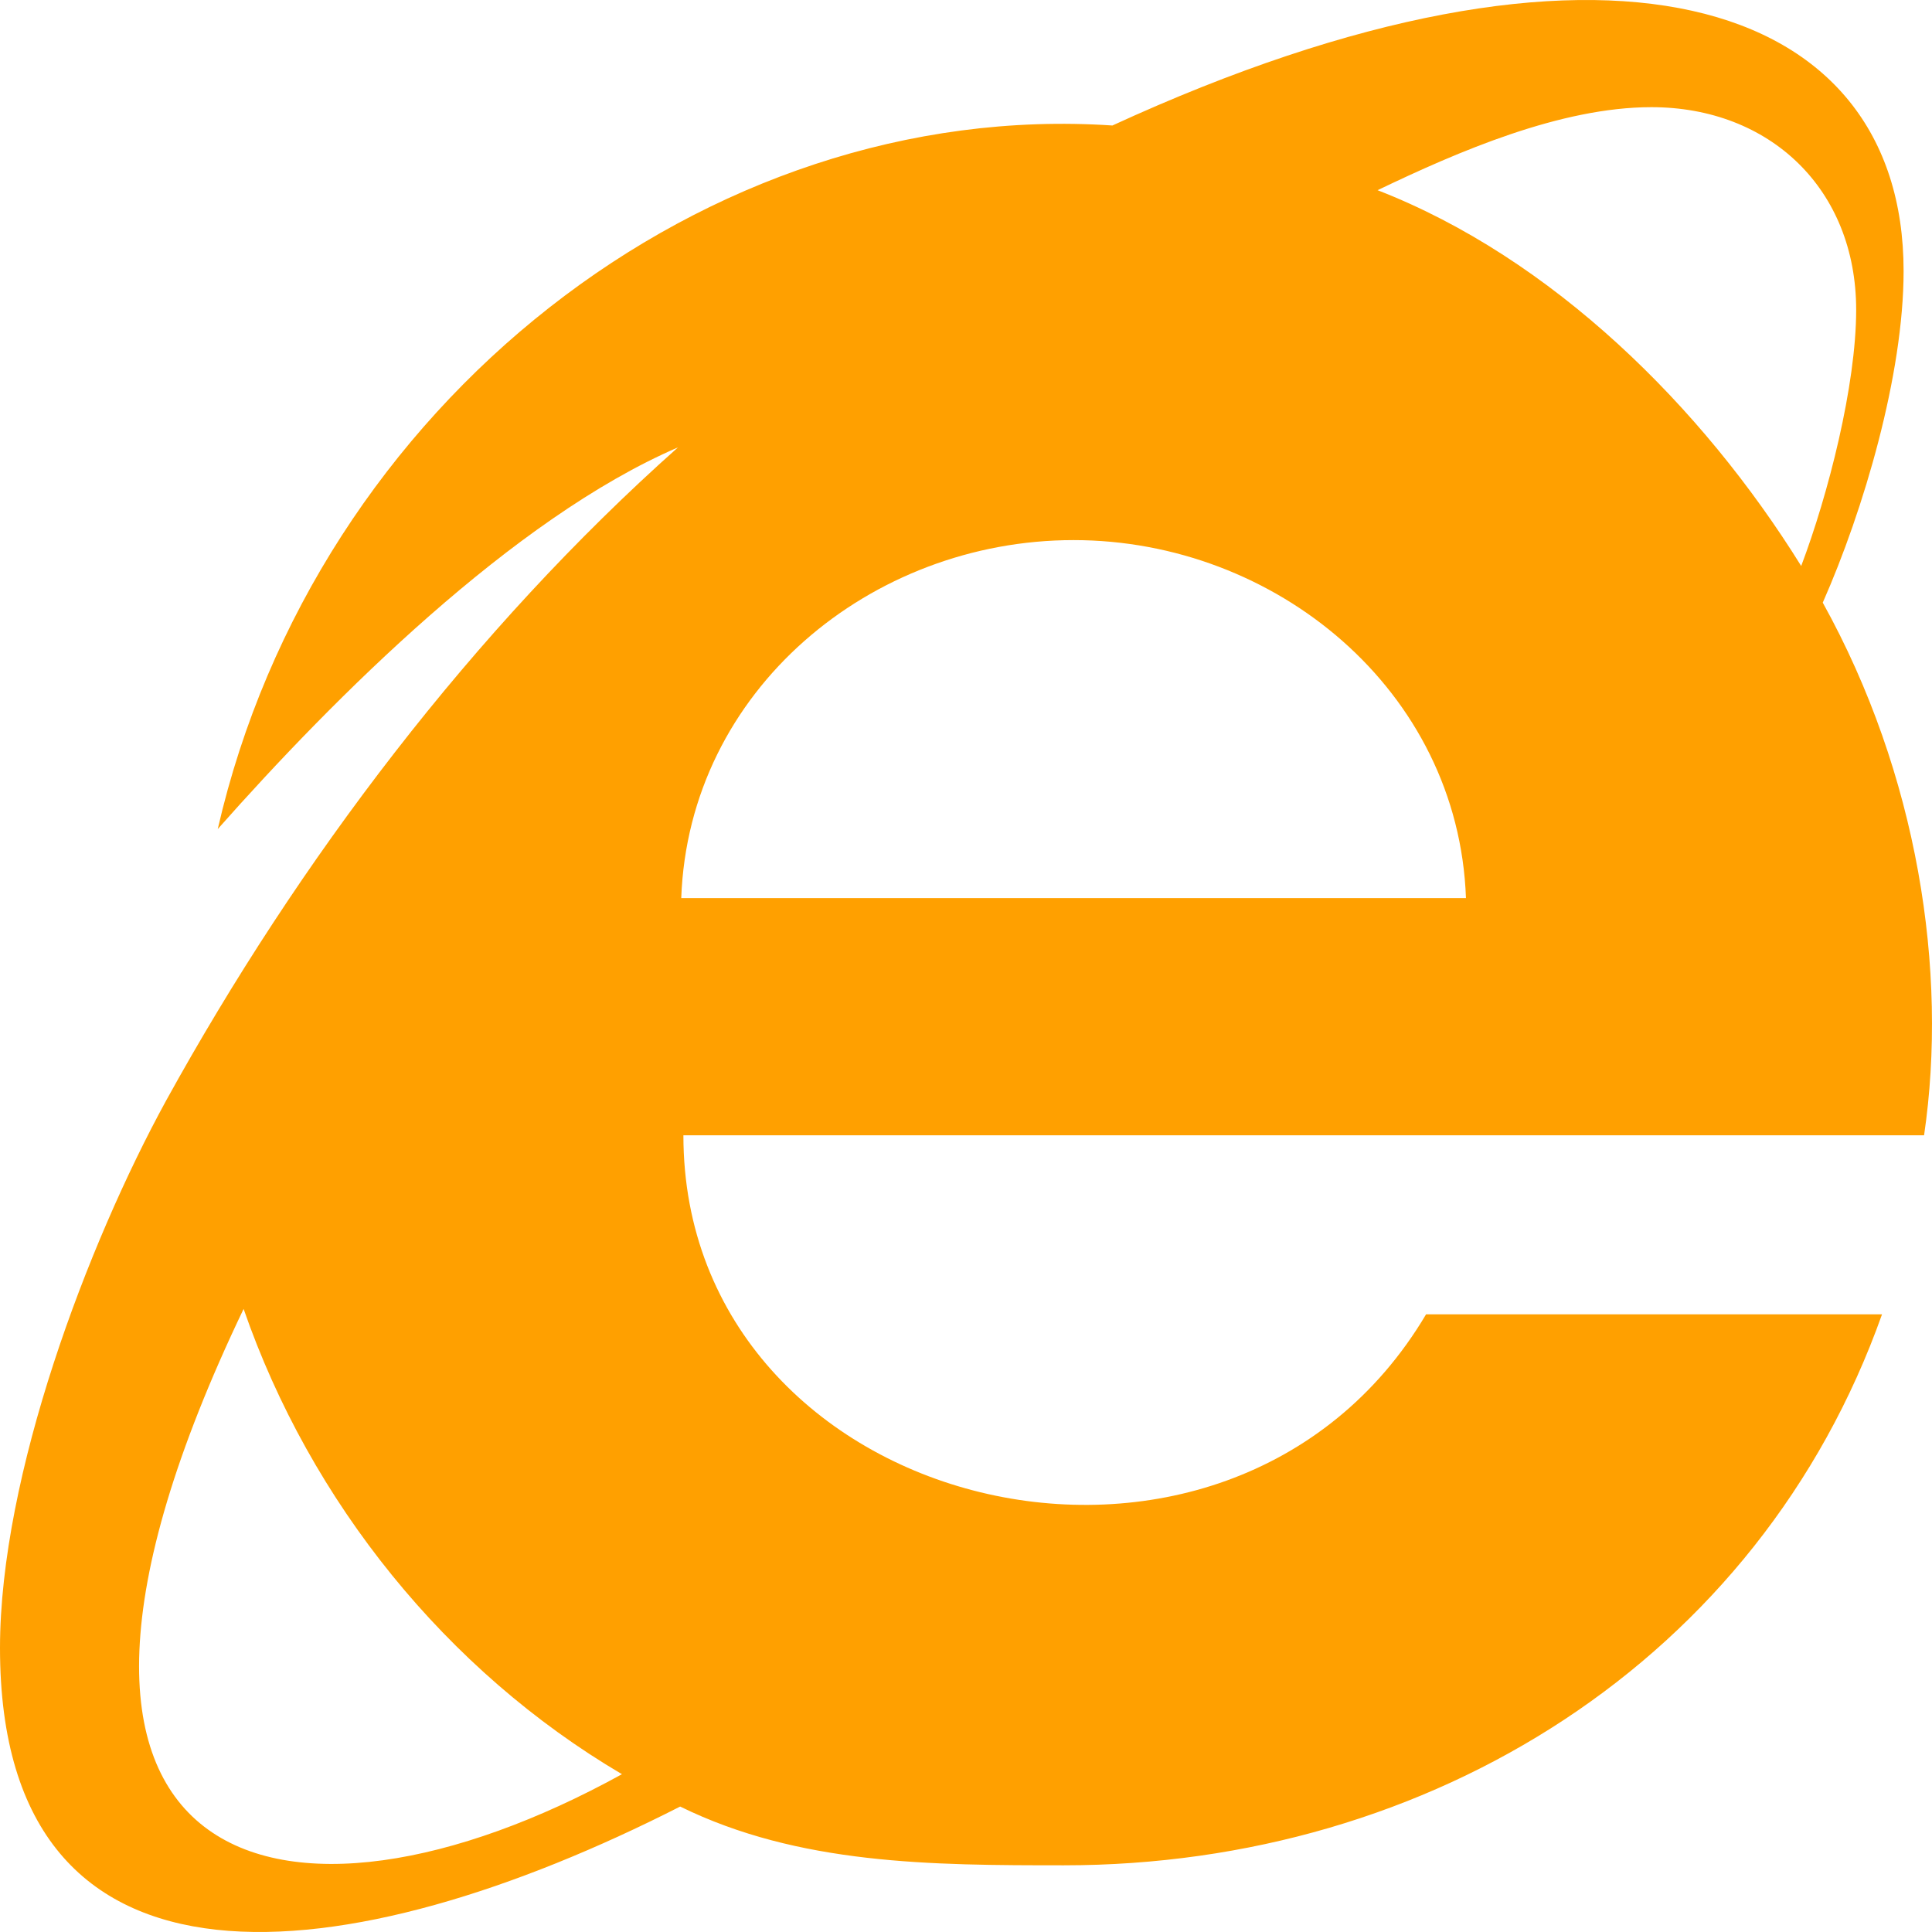 <svg width="512" height="512" viewBox="0 0 512 512" fill="none" xmlns="http://www.w3.org/2000/svg">
<g clip-path="url(#clip0_75_13)">
<path d="M483.049 159.706C493.904 135.131 504.473 99.268 504.473 71.835C504.473 -0.887 424.832 -26.536 294.8 33.258C187.168 26.077 83.579 106.928 57.702 219.715C88.554 184.853 135.973 137.417 179.679 118.557C125.404 166.85 79.128 228.002 43.992 291.725C23.246 329.651 0 390.94 0 436.747C0 535.322 92.854 523.247 180.251 478.753C211.674 494.183 246.81 494.326 281.946 494.326C379.07 494.326 466.195 440.032 498.76 348.304H377.927C325.418 436.897 181.108 401.3 181.108 300.868H509.9C516.307 257.287 508.245 205.153 483.049 159.706V159.706ZM64.559 346.877C82.27 398.027 118.262 442.748 164.825 470.181C76.084 519.121 -8.442 499.277 64.559 346.877V346.877ZM180.536 238.004C182.536 182.853 230.812 143.133 284.516 143.133C337.934 143.133 386.497 182.853 388.497 238.004H180.536ZM365.072 50.404C386.497 40.117 413.635 28.401 437.63 28.401C469.052 28.401 491.904 50.118 491.904 82.123C491.904 102.126 484.477 131.13 477.335 149.99C451.055 107.698 411.349 68.406 365.072 50.404V50.404Z" fill="#FFA000"/>
</g>
<defs>
<clipPath id="clip0_75_13">
<rect width="512" height="512" fill="white"/>
</clipPath>
</defs>
</svg>
